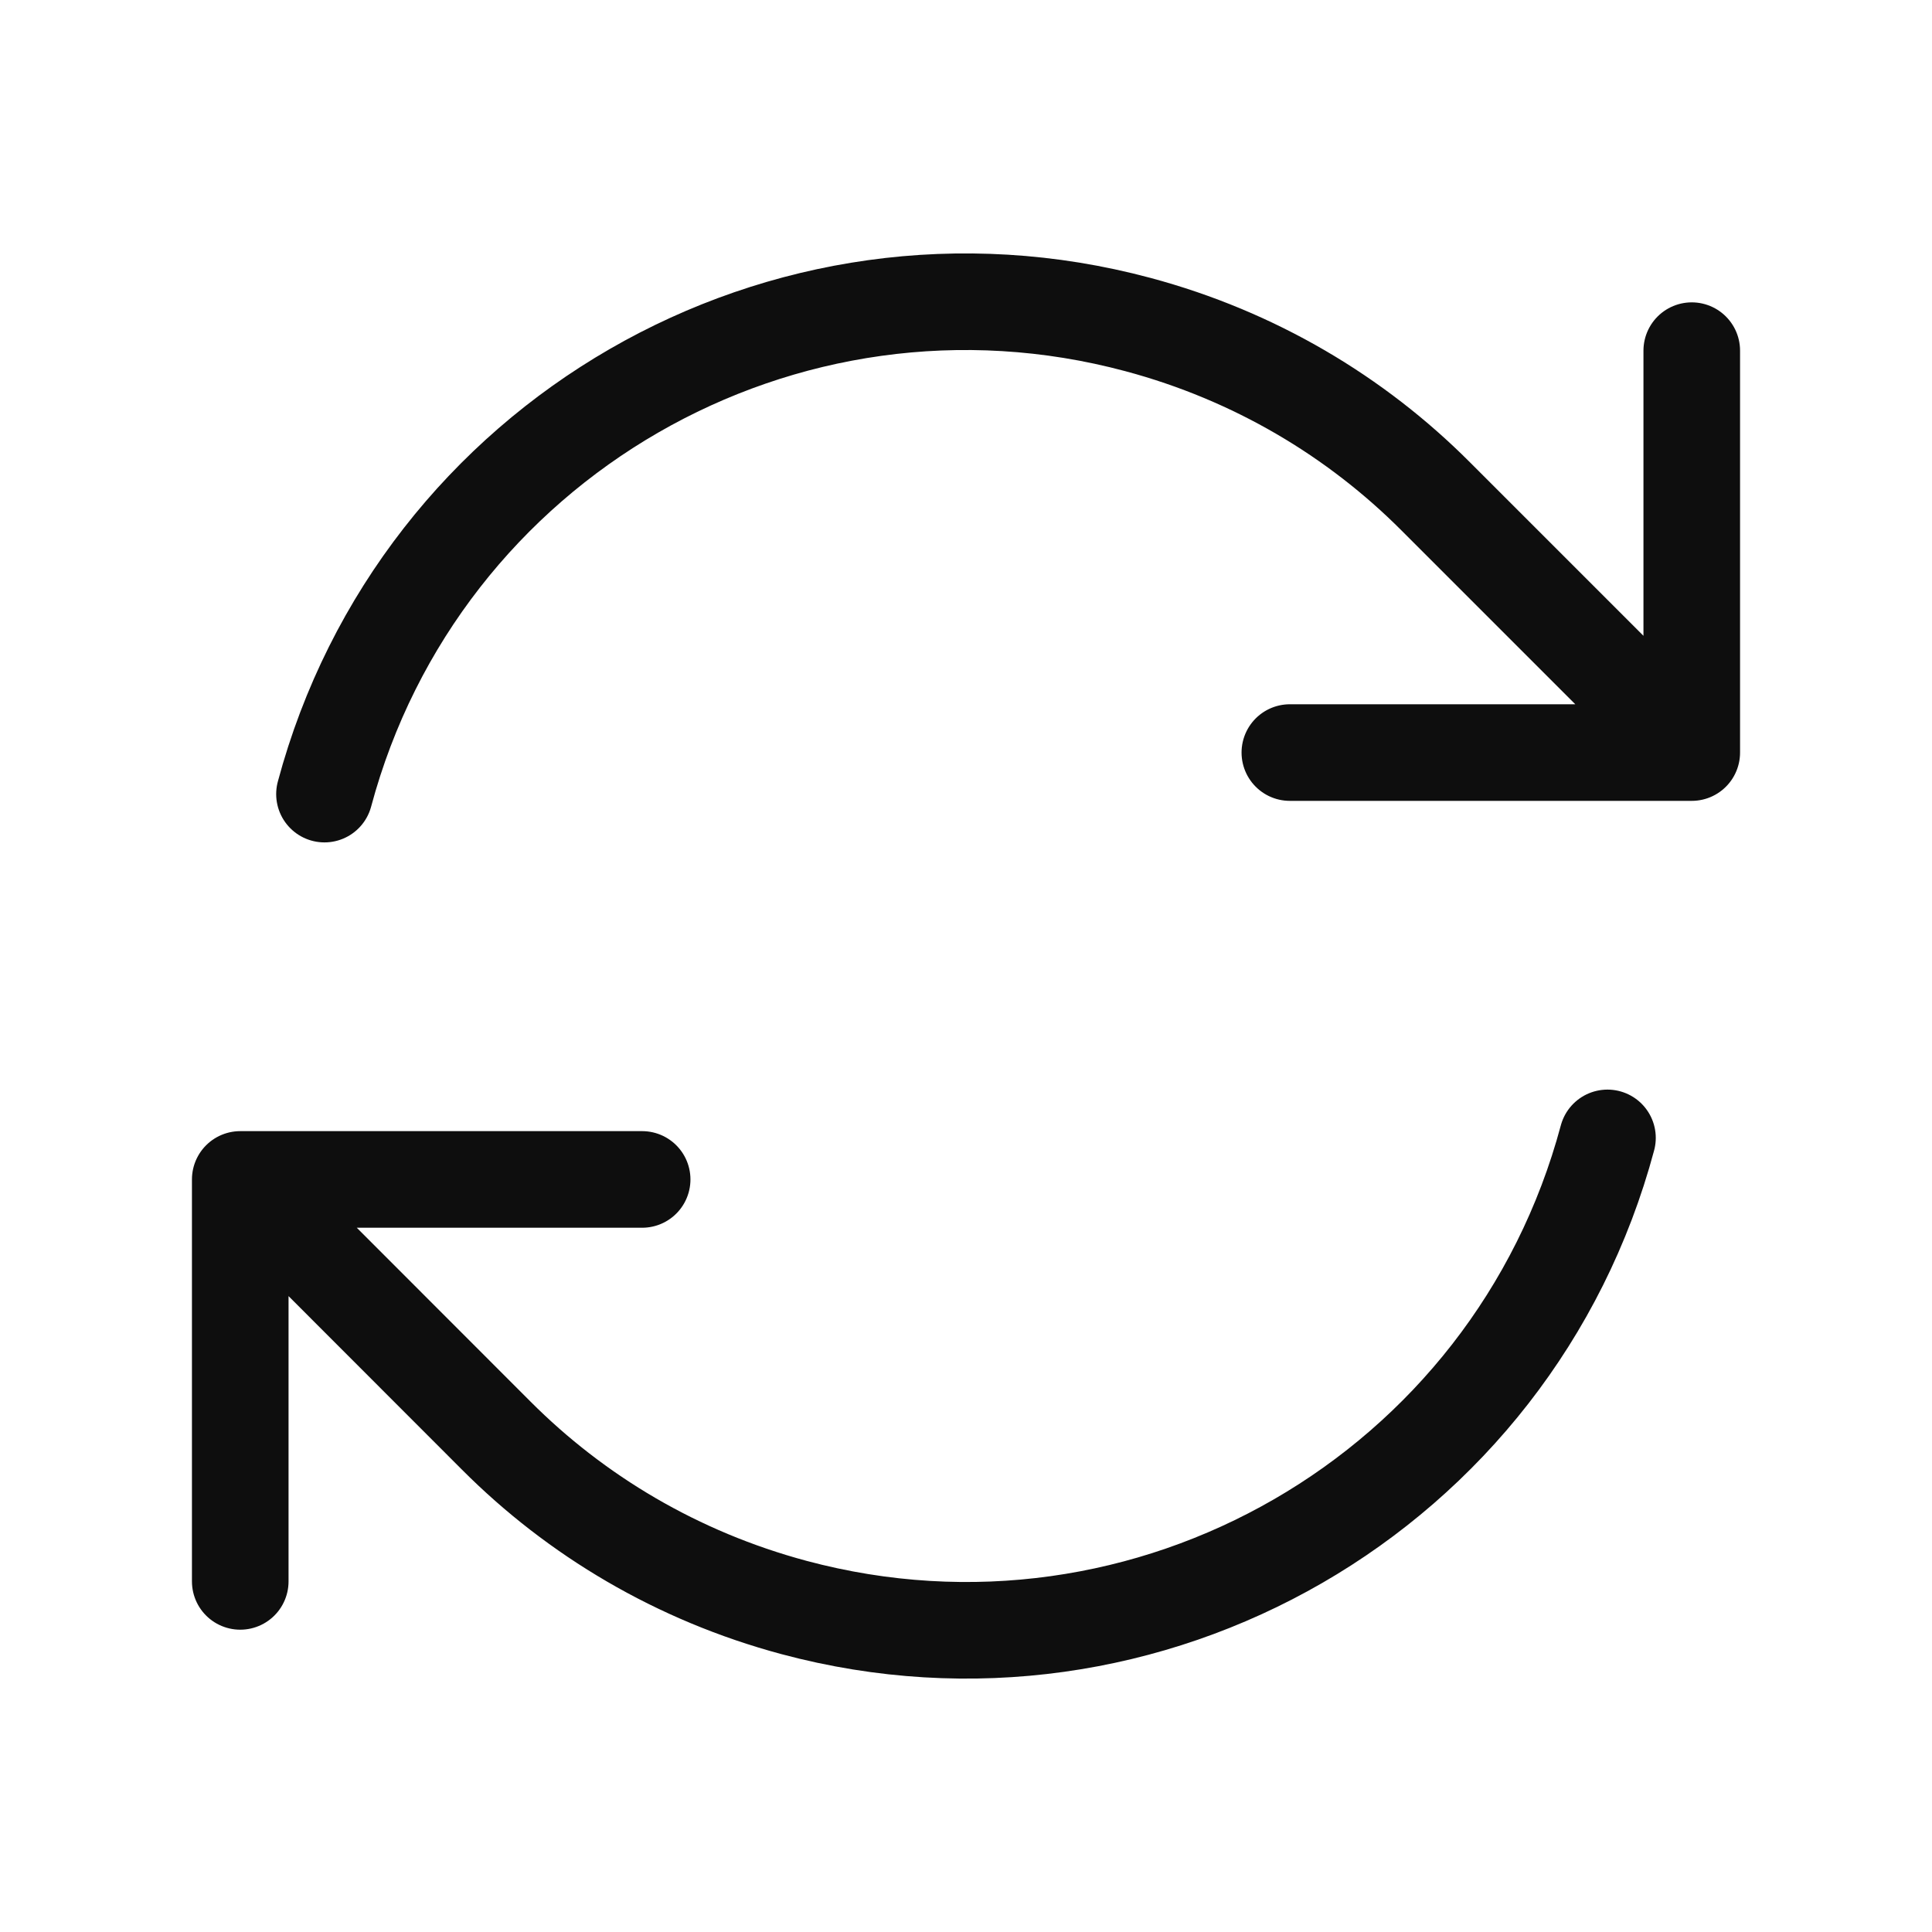 <svg width="40" height="40" viewBox="0 0 40 40" fill="none" xmlns="http://www.w3.org/2000/svg">
<path d="M26.705 15.581H35.026V15.578M4.974 32.741V24.419M4.974 24.419L13.295 24.419M4.974 24.419L10.275 29.724C11.926 31.378 14.021 32.633 16.441 33.282C23.776 35.247 31.316 30.894 33.281 23.559M6.718 16.441C8.683 9.106 16.223 4.753 23.558 6.719C25.978 7.367 28.073 8.622 29.724 10.276L35.026 15.578M35.026 7.26V15.578" stroke="#0E0E0E" stroke-width="2" stroke-linecap="round" stroke-linejoin="round"/>
</svg>
